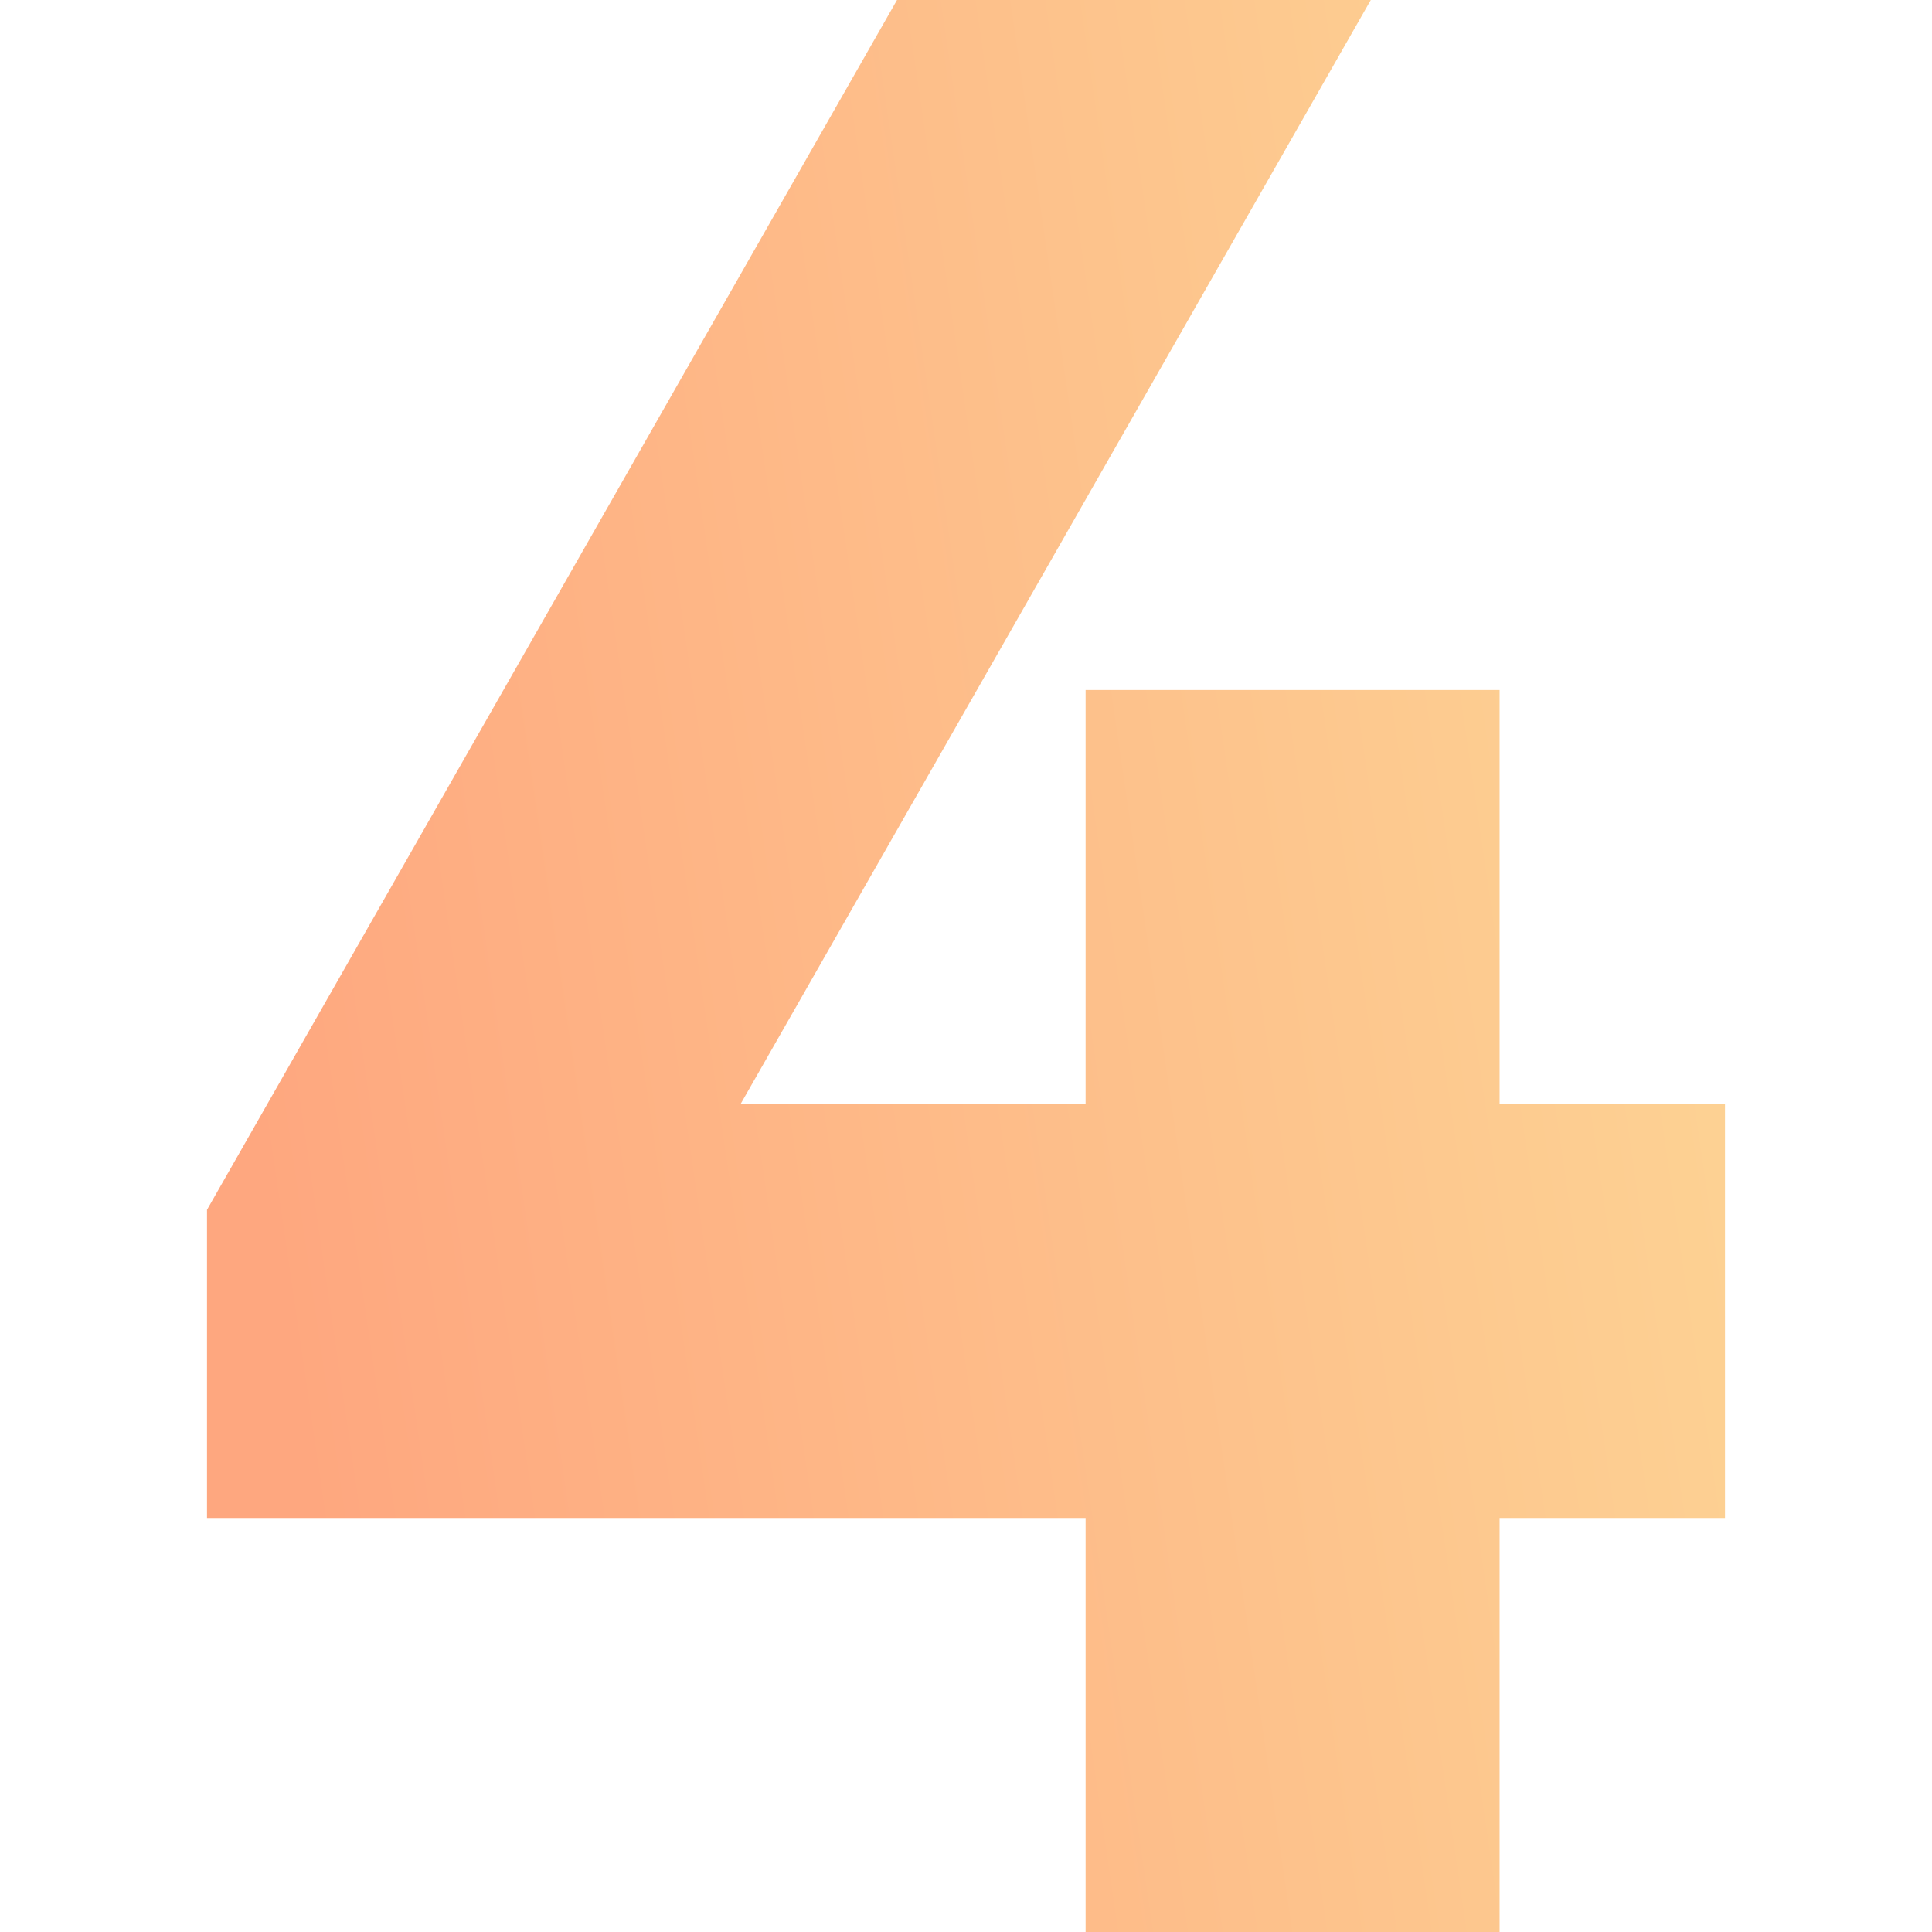<svg width="90" height="90" fill="none" xmlns="http://www.w3.org/2000/svg"><path opacity=".5" d="M69.857 90H50.572V70.714H9.643V56.357L41.786 0h22.071L34.5 51.429h16.072V32.143h19.285v19.286h10.5v19.285h-10.5V90Z" fill="url(#a)"/><defs><linearGradient id="a" x1="11.572" y1="51.459" x2="82.287" y2="41.132" gradientUnits="userSpaceOnUse"><stop stop-color="#FE5000"/><stop offset="1" stop-color="#FCA92A"/></linearGradient></defs></svg>